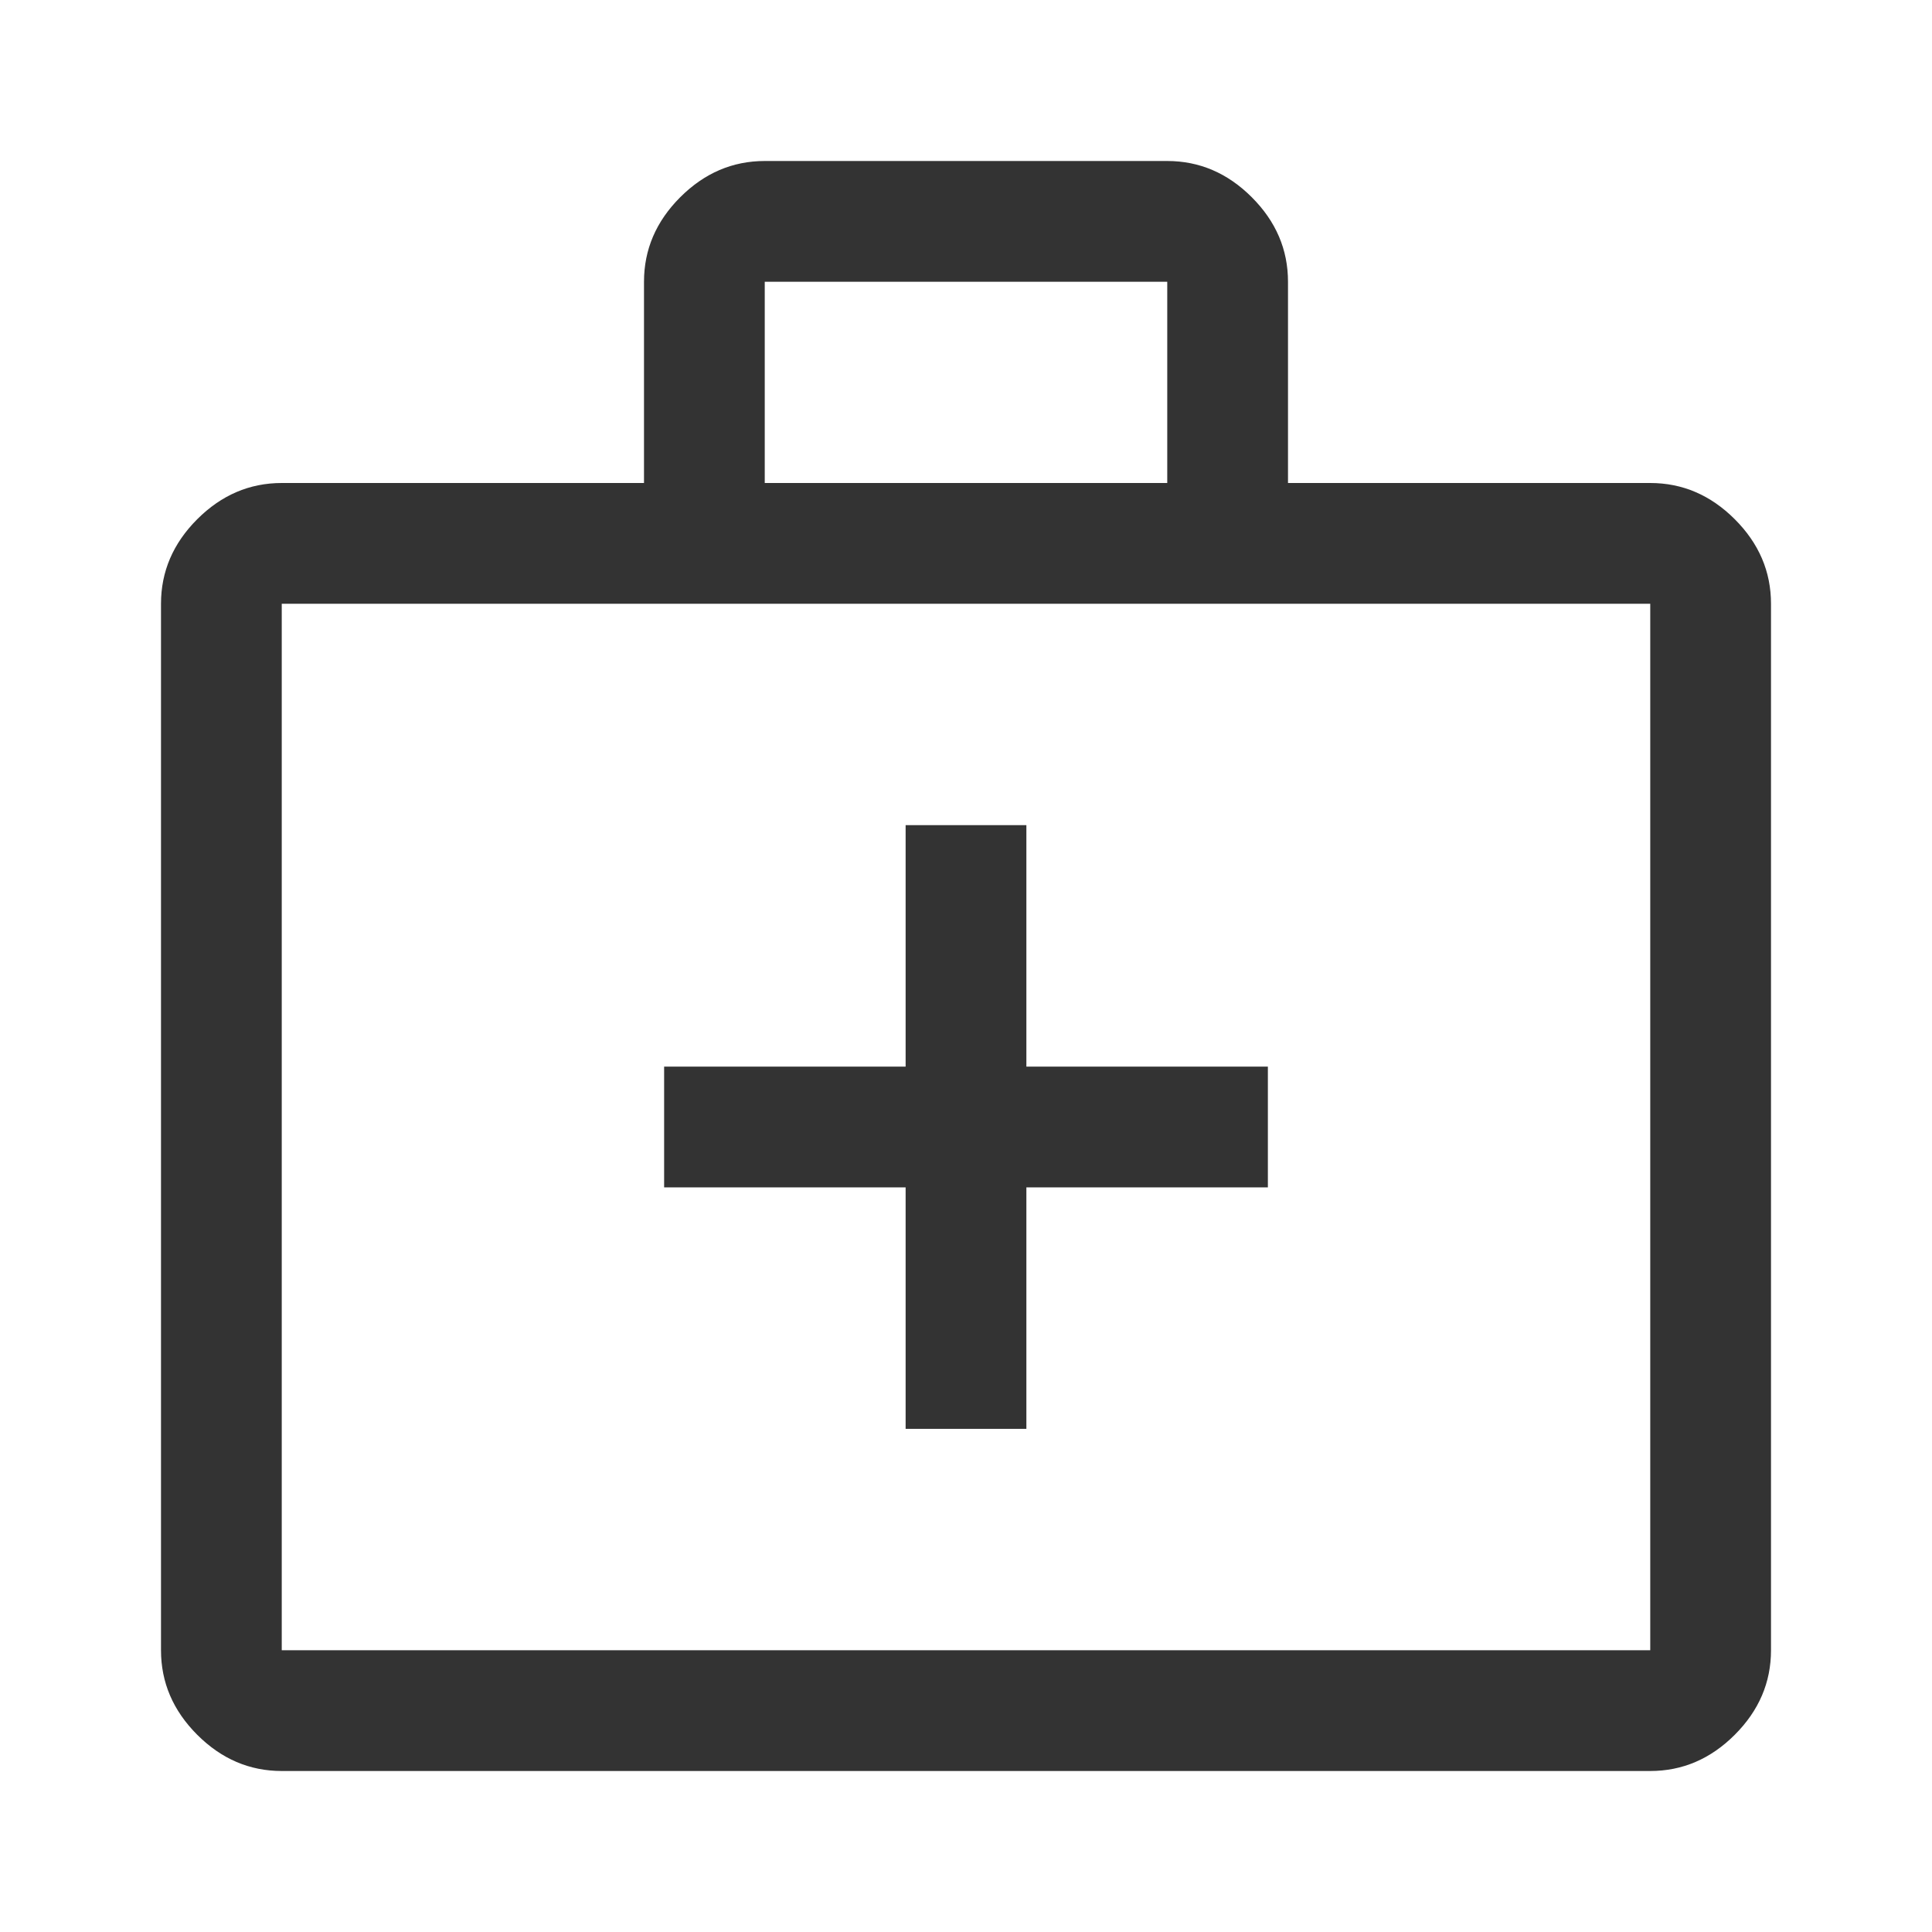 <svg xmlns="http://www.w3.org/2000/svg" height="48px" viewBox="0 -960 960 960" width="48px" fill="#333"><path d="M140-80q-24 0-42-18t-18-42v-520q0-24 18-42t42-18h180v-100q0-24 18-42t42-18h200q24 0 42 18t18 42v100h180q24 0 42 18t18 42v520q0 24-18 42t-42 18H140Zm0-60h680v-520H140v520Zm240-580h200v-100H380v100ZM140-140v-520 520Zm310-230v120h60v-120h120v-60H510v-120h-60v120H330v60h120Z"/></svg>